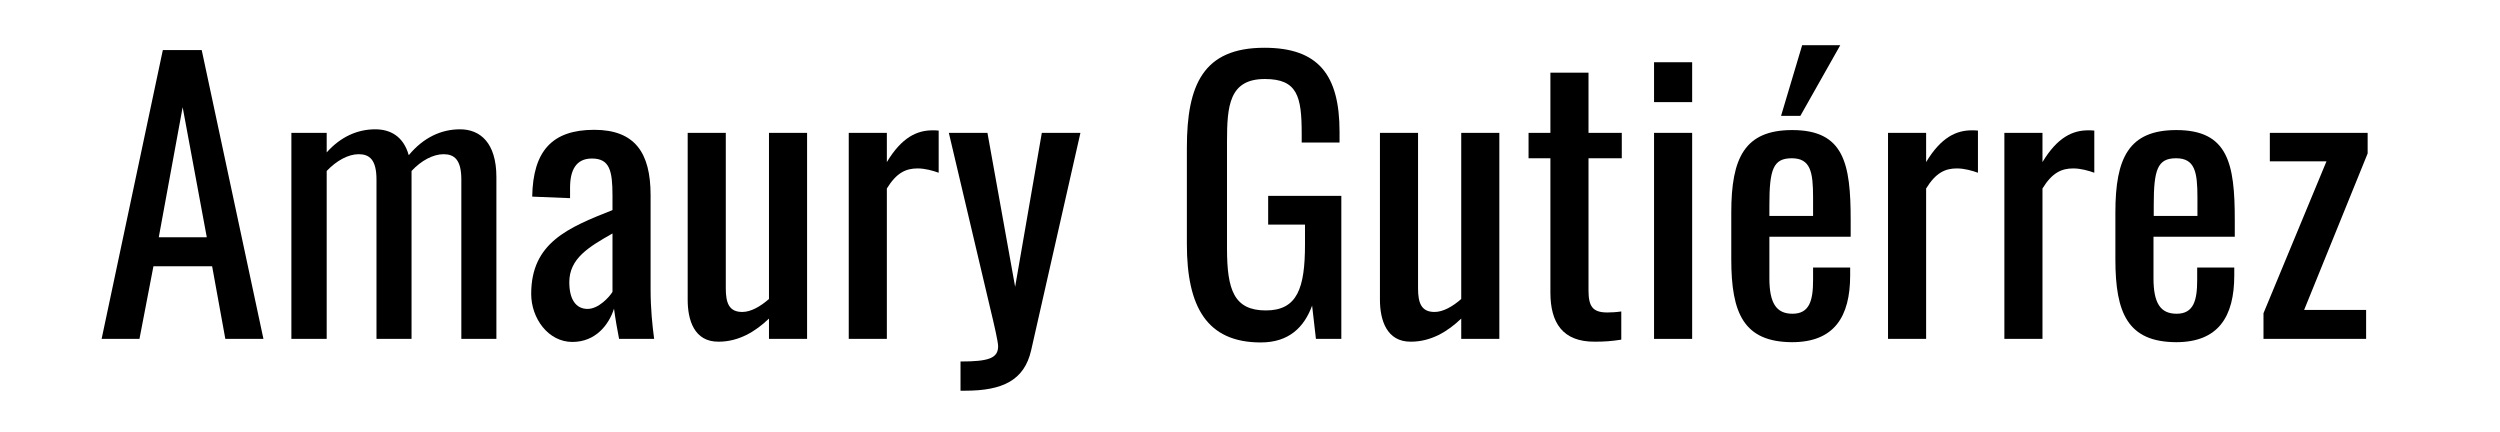 <?xml version="1.0" encoding="utf-8"?>
<!-- Generator: Adobe Illustrator 23.0.3, SVG Export Plug-In . SVG Version: 6.00 Build 0)  -->
<svg version="1.1" id="Layer_1" xmlns="http://www.w3.org/2000/svg" xmlns:xlink="http://www.w3.org/1999/xlink" x="0px" y="0px"
	 viewBox="0 0 98.41 17" style="enable-background:new 0 0 98.41 17;" xml:space="preserve">
<g>
	<path d="M6.41,1.97h1.53l2.43,11.37h-1.5l-0.52-2.86H6.04l-0.55,2.86H4L6.41,1.97z M8.14,9.34L7.19,4.22L6.25,9.34H8.14z"/>
	<path d="M11.47,5.23h1.39V6c0.55-0.62,1.22-0.91,1.91-0.91c0.59,0,1.11,0.27,1.32,1.02c0.58-0.7,1.28-1.02,2.02-1.02
		c0.79,0,1.43,0.53,1.43,1.88v6.37h-1.38V7.07c0-0.79-0.28-1-0.7-1c-0.41,0-0.88,0.25-1.26,0.66v0.24v6.37h-1.38V7.07
		c0-0.79-0.28-1-0.7-1c-0.41,0-0.87,0.25-1.26,0.66v6.61h-1.39V5.23z"/>
	<path d="M20.91,11.57c0-2.02,1.46-2.61,3.2-3.3V7.7c0-0.98-0.11-1.46-0.81-1.46c-0.62,0-0.86,0.45-0.86,1.15V7.8l-1.49-0.06
		c0.03-1.8,0.79-2.63,2.44-2.63c1.6,0,2.22,0.9,2.22,2.57v3.71c0,0.76,0.07,1.43,0.14,1.95h-1.38c-0.06-0.29-0.15-0.81-0.2-1.19
		c-0.2,0.63-0.72,1.31-1.64,1.31C21.58,13.46,20.91,12.53,20.91,11.57z M24.11,11.49v-2.3c-0.93,0.53-1.7,0.98-1.7,1.92
		c0,0.66,0.25,1.05,0.72,1.05C23.56,12.16,23.98,11.7,24.11,11.49z"/>
	<path d="M27.07,11.8V5.23h1.5v6.12c0,0.58,0.13,0.93,0.65,0.93c0.34,0,0.72-0.22,1.05-0.51V5.23h1.5v8.11h-1.5v-0.8
		c-0.53,0.51-1.19,0.91-1.98,0.91C27.32,13.46,27.07,12.59,27.07,11.8z"/>
	<path d="M33.41,5.23h1.5v1.15c0.59-0.98,1.19-1.25,1.8-1.25c0.07,0,0.13,0,0.24,0.01V6.8c-0.22-0.08-0.53-0.17-0.83-0.17
		c-0.46,0-0.83,0.17-1.21,0.79v5.92h-1.5V5.23z"/>
	<path d="M37.82,14.23c1.1,0,1.47-0.13,1.47-0.6c0-0.17-0.15-0.83-0.31-1.49l-1.63-6.91h1.52l1.09,6.06l1.05-6.06h1.52l-1.94,8.56
		c-0.27,1.18-1.12,1.59-2.6,1.59h-0.18V14.23z"/>
	<path d="M46.72,9.61v-3.8c0-2.48,0.65-3.93,3.05-3.93c2.13,0,2.96,1.07,2.96,3.31v0.42h-1.49V5.26c0-1.47-0.17-2.15-1.45-2.15
		c-1.4,0-1.49,1.05-1.49,2.46v4.21c0,1.64,0.28,2.44,1.53,2.44c1.24,0,1.54-0.88,1.54-2.6V8.84h-1.45V7.71h2.88v5.63h-1l-0.15-1.31
		c-0.31,0.84-0.9,1.45-2.02,1.45C47.5,13.48,46.72,12.07,46.72,9.61z"/>
	<path d="M54.32,11.8V5.23h1.5v6.12c0,0.58,0.13,0.93,0.65,0.93c0.34,0,0.72-0.22,1.05-0.51V5.23h1.5v8.11h-1.5v-0.8
		c-0.53,0.51-1.19,0.91-1.98,0.91C54.58,13.46,54.32,12.59,54.32,11.8z"/>
	<path d="M61.03,11.52V6.23h-0.86v-1h0.86V2.86h1.5v2.37h1.31v1h-1.31v5.19c0,0.63,0.15,0.88,0.74,0.88c0.14,0,0.36-0.01,0.55-0.04
		v1.11c-0.38,0.06-0.66,0.08-1.04,0.08C61.51,13.46,61.03,12.7,61.03,11.52z"/>
	<path d="M65.11,2.45h1.5v1.57h-1.5V2.45z M65.11,5.23h1.5v8.11h-1.5V5.23z"/>
	<path d="M68.15,10.21V8.36c0-2.15,0.53-3.24,2.4-3.24c2.04,0,2.3,1.32,2.3,3.54v0.66h-3.2v1.63c0,0.98,0.27,1.4,0.91,1.4
		c0.67,0,0.81-0.52,0.81-1.33v-0.49h1.46v0.31c0,1.63-0.63,2.63-2.29,2.63C68.64,13.46,68.15,12.33,68.15,10.21z M71.37,8.5V7.77
		c0-1-0.1-1.54-0.84-1.54c-0.73,0-0.88,0.44-0.88,1.84V8.5H71.37z M70.94,1.78h1.5l-1.57,2.78h-0.76L70.94,1.78z"/>
	<path d="M74.32,5.23h1.5v1.15c0.59-0.98,1.19-1.25,1.8-1.25c0.07,0,0.13,0,0.24,0.01V6.8c-0.22-0.08-0.53-0.17-0.83-0.17
		c-0.46,0-0.83,0.17-1.21,0.79v5.92h-1.5V5.23z"/>
	<path d="M78.9,5.23h1.5v1.15c0.59-0.98,1.19-1.25,1.8-1.25c0.07,0,0.13,0,0.24,0.01V6.8c-0.22-0.08-0.53-0.17-0.83-0.17
		c-0.46,0-0.83,0.17-1.21,0.79v5.92h-1.5V5.23z"/>
	<path d="M83.27,10.21V8.36c0-2.15,0.53-3.24,2.4-3.24c2.04,0,2.3,1.32,2.3,3.54v0.66h-3.2v1.63c0,0.98,0.27,1.4,0.91,1.4
		c0.67,0,0.81-0.52,0.81-1.33v-0.49h1.46v0.31c0,1.63-0.63,2.63-2.29,2.63C83.76,13.46,83.27,12.33,83.27,10.21z M86.5,8.5V7.77
		c0-1-0.1-1.54-0.84-1.54c-0.73,0-0.88,0.44-0.88,1.84V8.5H86.5z"/>
	<path d="M89.1,12.33l2.48-5.98h-2.23V5.23h3.85v0.81l-2.5,6.16h2.44v1.14H89.1V12.33z"/>
</g>
</svg>

